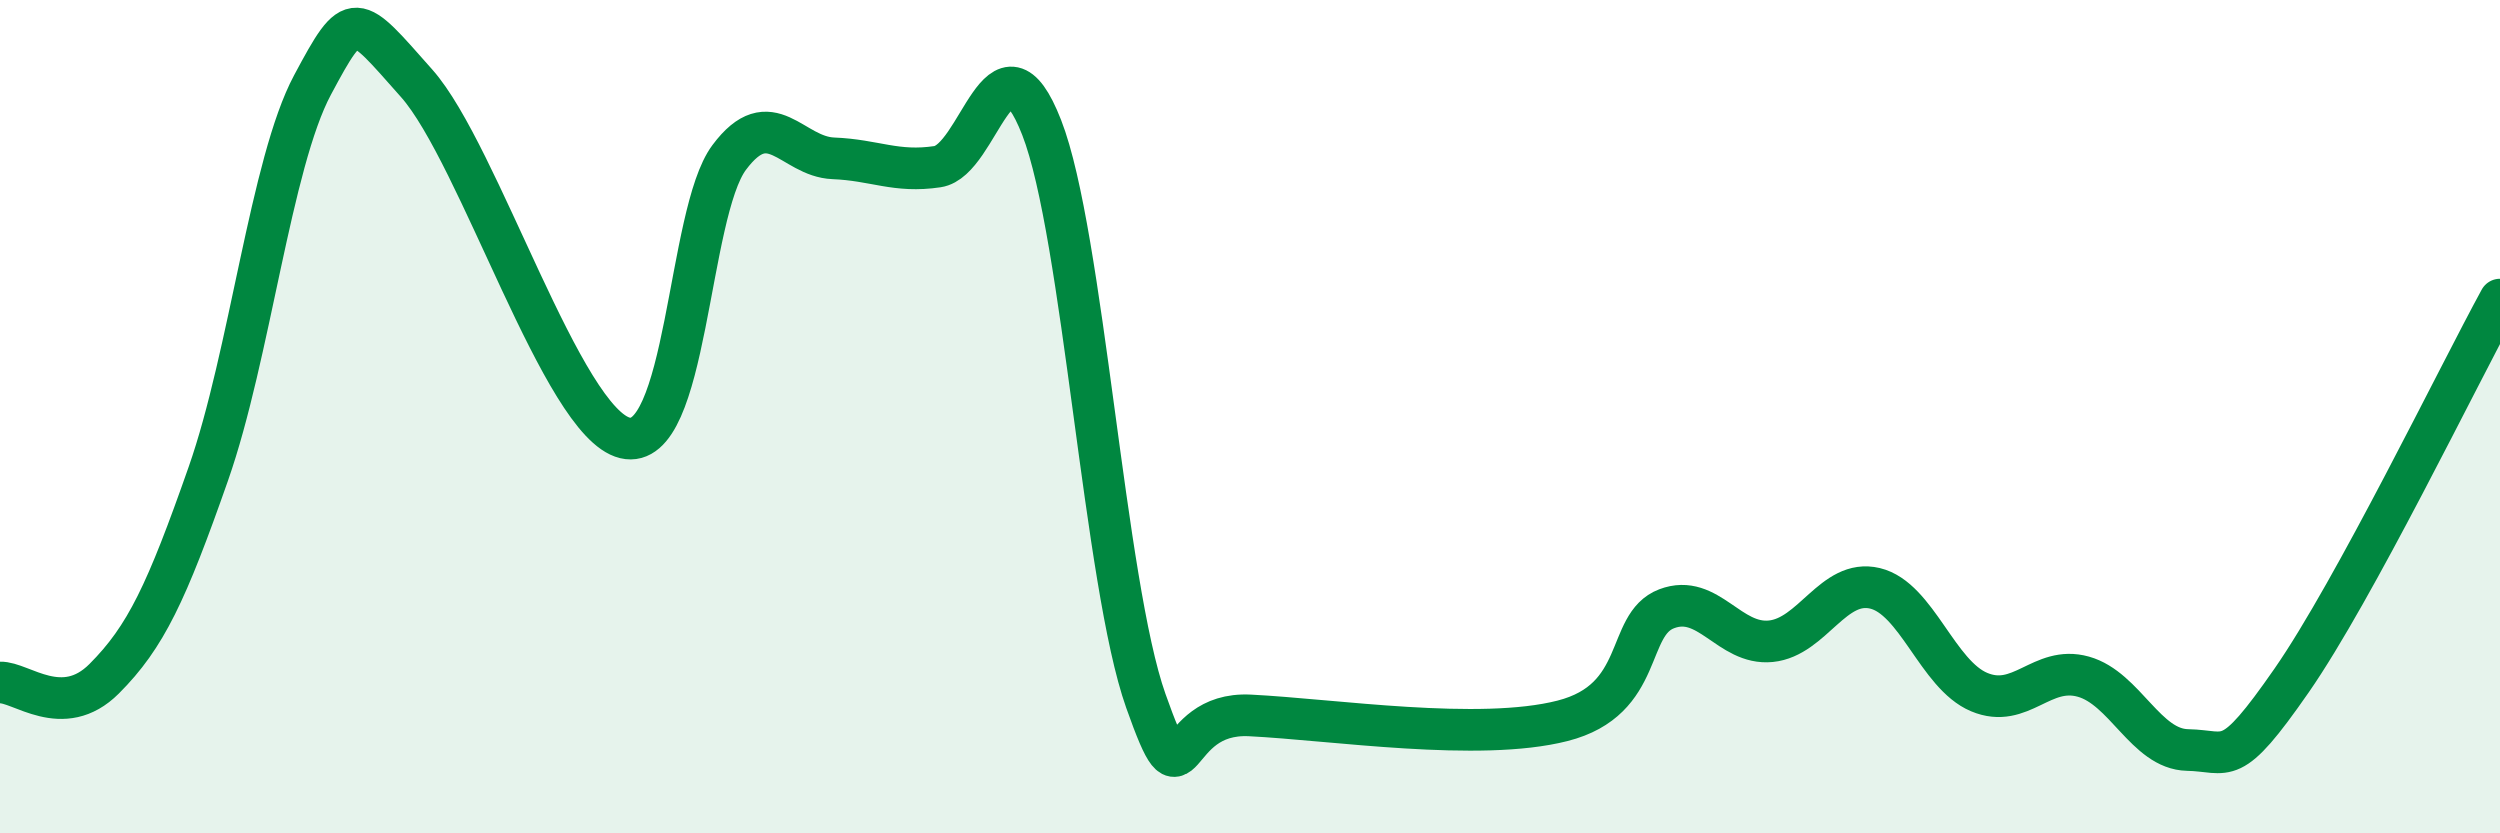 
    <svg width="60" height="20" viewBox="0 0 60 20" xmlns="http://www.w3.org/2000/svg">
      <path
        d="M 0,16.38 C 0.5,16.36 1.5,17.29 2.5,16.29 C 3.5,15.29 4,14.22 5,11.37 C 6,8.52 6.5,3.91 7.5,2.04 C 8.5,0.17 8.5,0.31 10,2 C 11.5,3.69 13.5,10.15 15,10.51 C 16.5,10.87 16.5,5.12 17.5,3.78 C 18.5,2.44 19,3.76 20,3.8 C 21,3.84 21.5,4.15 22.5,4 C 23.5,3.85 24,0.5 25,3.06 C 26,5.62 26.5,14 27.5,16.82 C 28.5,19.64 28,17.07 30,17.17 C 32,17.27 35.5,17.81 37.5,17.3 C 39.5,16.79 39,14.99 40,14.61 C 41,14.23 41.5,15.49 42.5,15.39 C 43.5,15.29 44,13.88 45,14.12 C 46,14.36 46.5,16.19 47.5,16.61 C 48.5,17.03 49,15.96 50,16.24 C 51,16.52 51.5,17.98 52.5,18 C 53.5,18.02 53.5,18.49 55,16.33 C 56.5,14.17 59,9.02 60,7.19L60 20L0 20Z"
        fill="#008740"
        opacity="0.1"
        stroke-linecap="round"
        stroke-linejoin="round"
      />
      <path
        d="M 0,16.38 C 0.5,16.36 1.5,17.29 2.5,16.29 C 3.5,15.29 4,14.22 5,11.37 C 6,8.52 6.5,3.91 7.5,2.04 C 8.5,0.17 8.5,0.31 10,2 C 11.5,3.69 13.5,10.15 15,10.51 C 16.5,10.87 16.5,5.12 17.5,3.78 C 18.5,2.44 19,3.76 20,3.8 C 21,3.84 21.5,4.15 22.5,4 C 23.5,3.85 24,0.5 25,3.06 C 26,5.62 26.5,14 27.5,16.82 C 28.5,19.64 28,17.07 30,17.17 C 32,17.27 35.5,17.81 37.5,17.3 C 39.5,16.79 39,14.99 40,14.61 C 41,14.23 41.5,15.49 42.5,15.39 C 43.5,15.29 44,13.88 45,14.12 C 46,14.36 46.5,16.19 47.5,16.61 C 48.5,17.03 49,15.96 50,16.24 C 51,16.52 51.5,17.98 52.5,18 C 53.5,18.02 53.5,18.49 55,16.33 C 56.5,14.17 59,9.02 60,7.19"
        stroke="#008740"
        stroke-width="1"
        fill="none"
        stroke-linecap="round"
        stroke-linejoin="round"
      />
    </svg>
  
